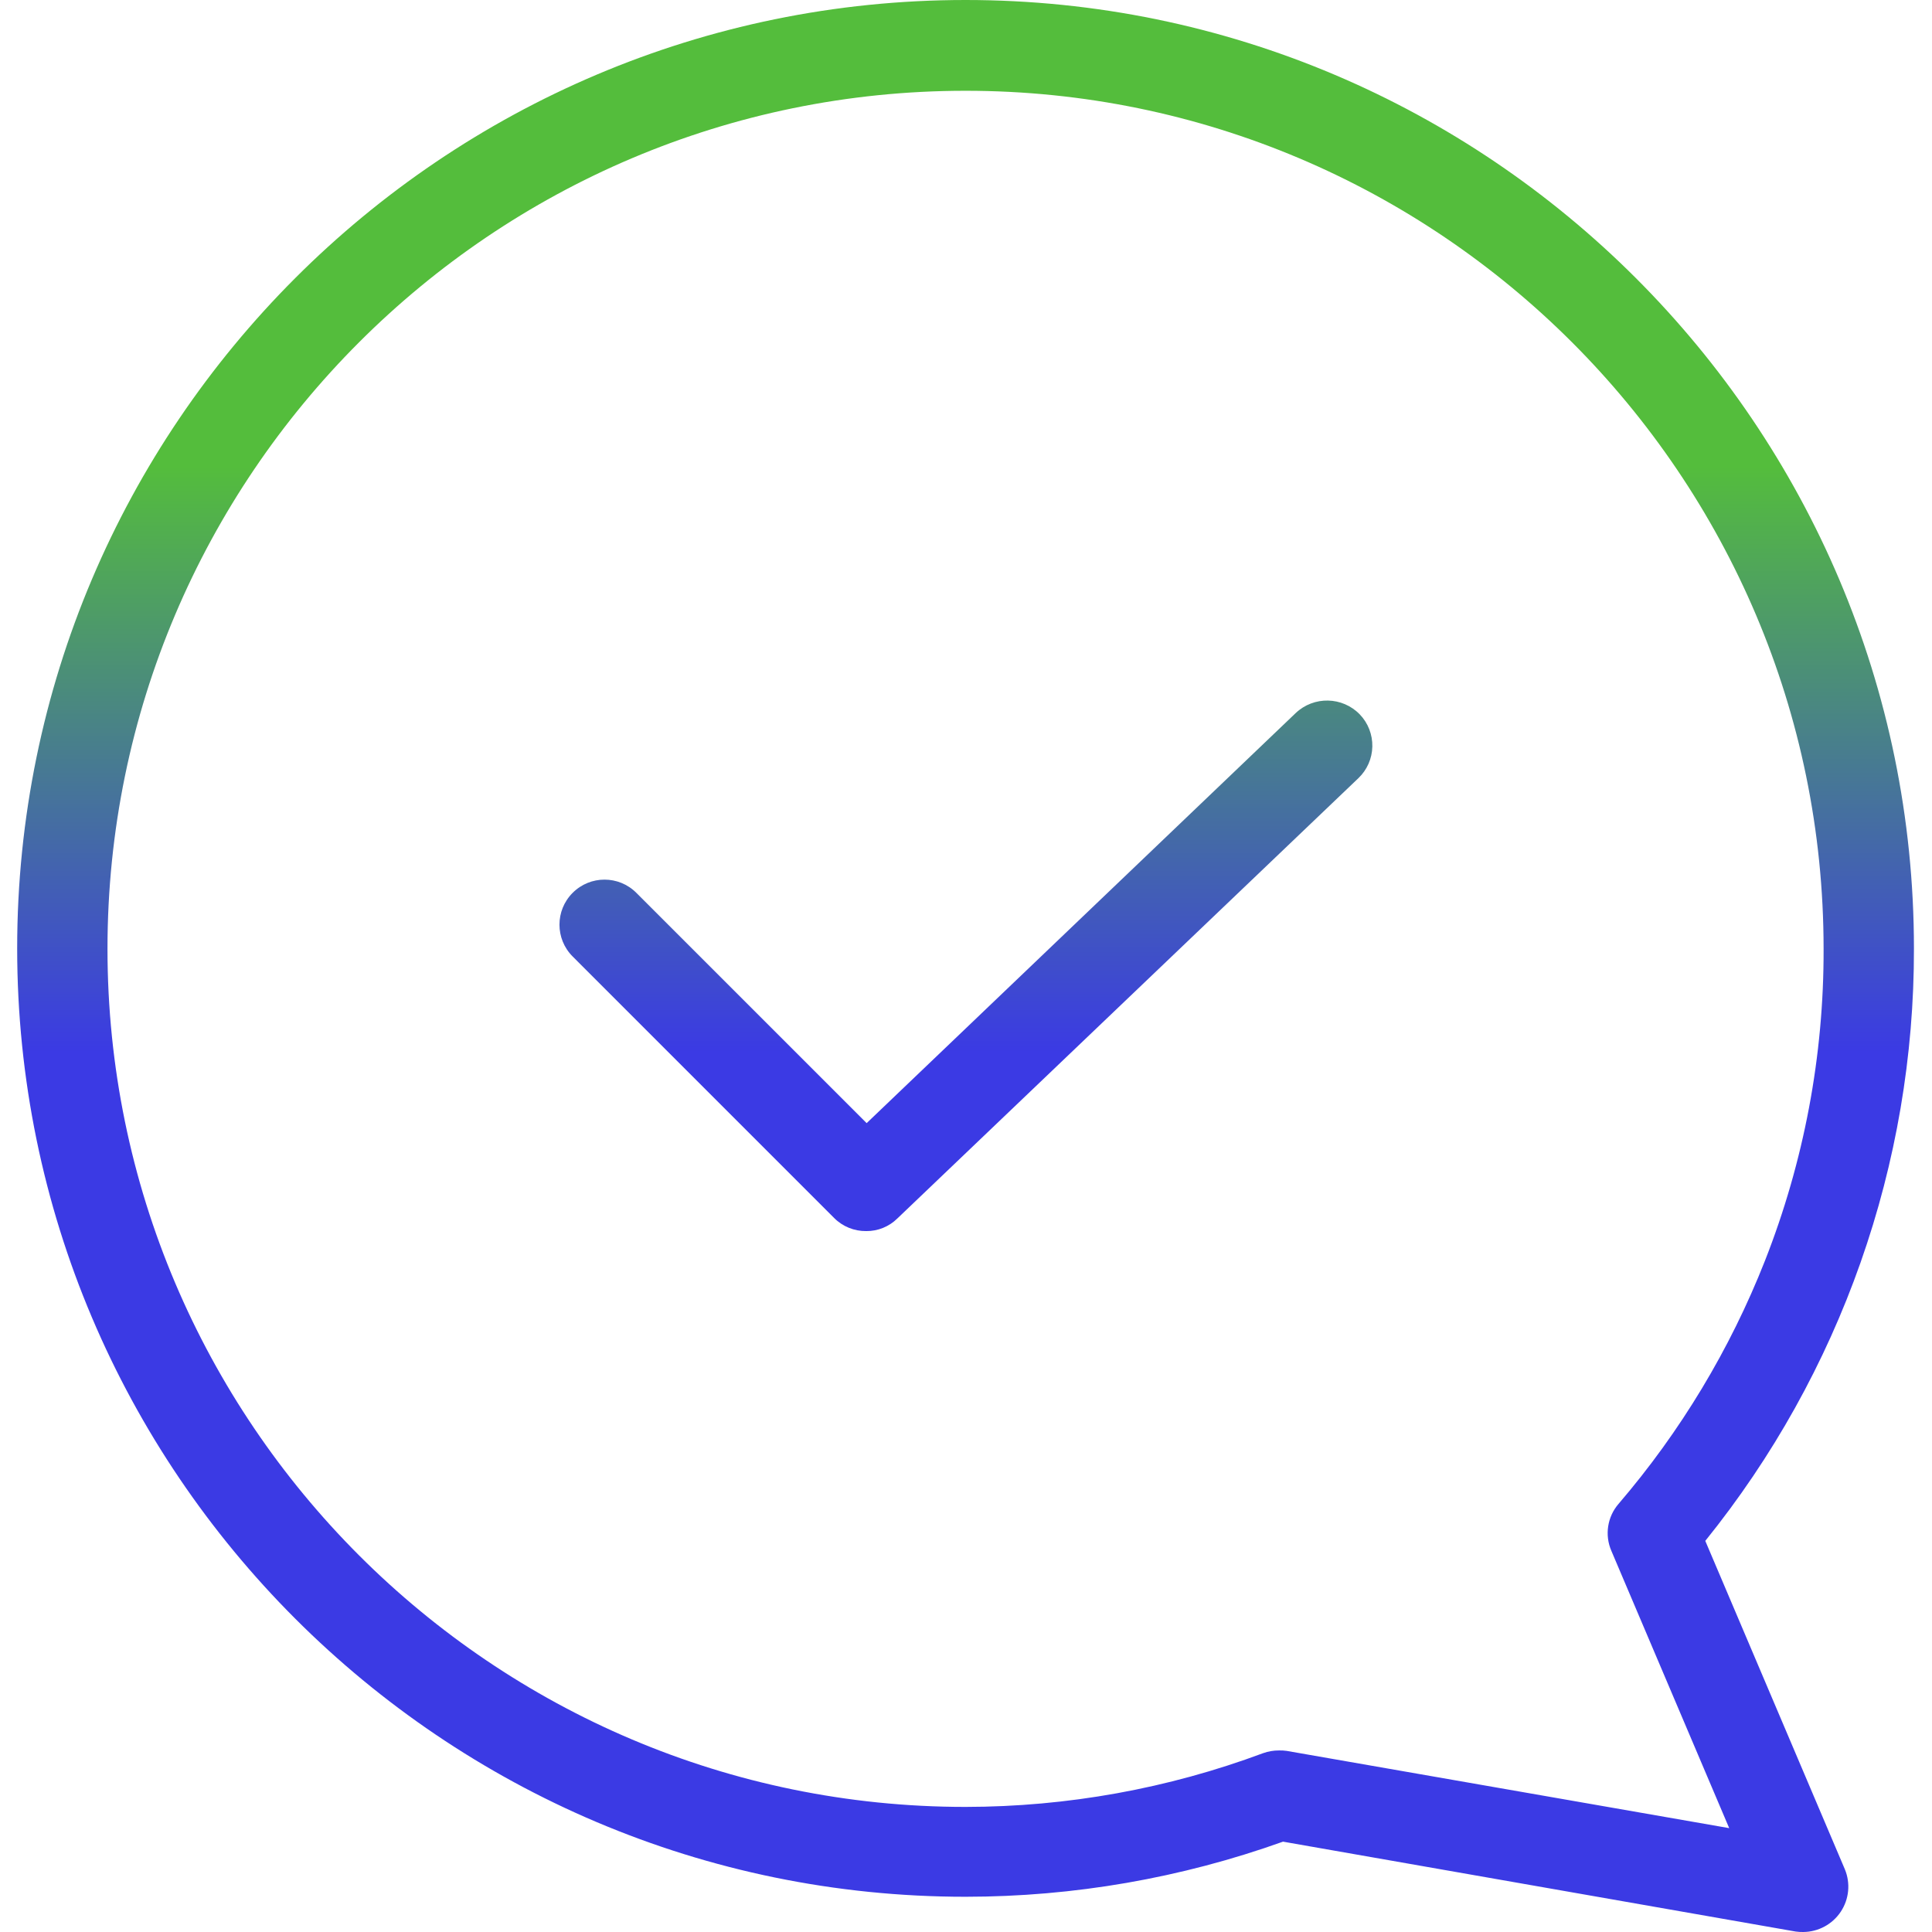 <?xml version="1.0" encoding="UTF-8"?> <svg xmlns="http://www.w3.org/2000/svg" width="63" height="63" viewBox="0 0 63 63" fill="none"><g clip-path="url(#clip0)"><path d="M31.485 0C14.432 0 0.56 13.872 0.56 30.925C0.56 47.979 14.432 61.851 31.485 61.851C35.013 61.85 38.516 61.243 41.838 60.054L58.553 62.985C58.635 62.997 58.719 63.001 58.803 63C59.295 62.996 59.754 62.748 60.026 62.337C60.298 61.926 60.347 61.407 60.157 60.952L55.607 50.246C60.022 44.776 62.425 37.955 62.411 30.925C62.411 13.872 48.539 0 31.485 0V0ZM57.551 41.116C56.413 44.004 54.8 46.682 52.779 49.039C52.413 49.462 52.322 50.057 52.544 50.57L56.387 59.613L41.956 57.094C41.873 57.082 41.789 57.077 41.705 57.08C41.53 57.079 41.355 57.109 41.19 57.168C38.085 58.325 34.799 58.918 31.485 58.921C16.052 58.921 3.505 46.373 3.505 30.94C3.505 15.507 16.052 2.96 31.485 2.96C46.919 2.96 59.465 15.507 59.465 30.94C59.476 34.422 58.826 37.876 57.551 41.116Z" fill="url(#paint0_linear)"></path><path d="M42.25 23.253L28.26 36.624L20.75 29.114C20.177 28.54 19.247 28.54 18.674 29.114C18.1 29.687 18.1 30.617 18.674 31.19L27.2 39.717C27.476 39.995 27.854 40.149 28.246 40.144C28.626 40.148 28.992 39.999 29.262 39.732L44.298 25.373C44.579 25.104 44.742 24.734 44.75 24.344C44.758 23.955 44.612 23.578 44.342 23.297C43.775 22.711 42.842 22.691 42.25 23.253Z" fill="url(#paint1_linear)"></path></g><defs><linearGradient id="paint0_linear" x1="31.485" y1="65.503" x2="31.485" y2="-1.407" gradientUnits="userSpaceOnUse"><stop offset="0.322" stop-color="#3B3AE4"></stop><stop offset="0.466" stop-color="#3B3AE4"></stop><stop offset="0.752" stop-color="#54BD3C"></stop><stop offset="0.898" stop-color="#54BD3C"></stop></linearGradient><linearGradient id="paint1_linear" x1="31.497" y1="65.503" x2="31.497" y2="-1.408" gradientUnits="userSpaceOnUse"><stop offset="0.322" stop-color="#3B3AE4"></stop><stop offset="0.466" stop-color="#3B3AE4"></stop><stop offset="0.752" stop-color="#54BD3C"></stop><stop offset="0.898" stop-color="#54BD3C"></stop></linearGradient><clipPath id="clip0"><rect width="63" height="63" fill="white"></rect></clipPath></defs></svg> 